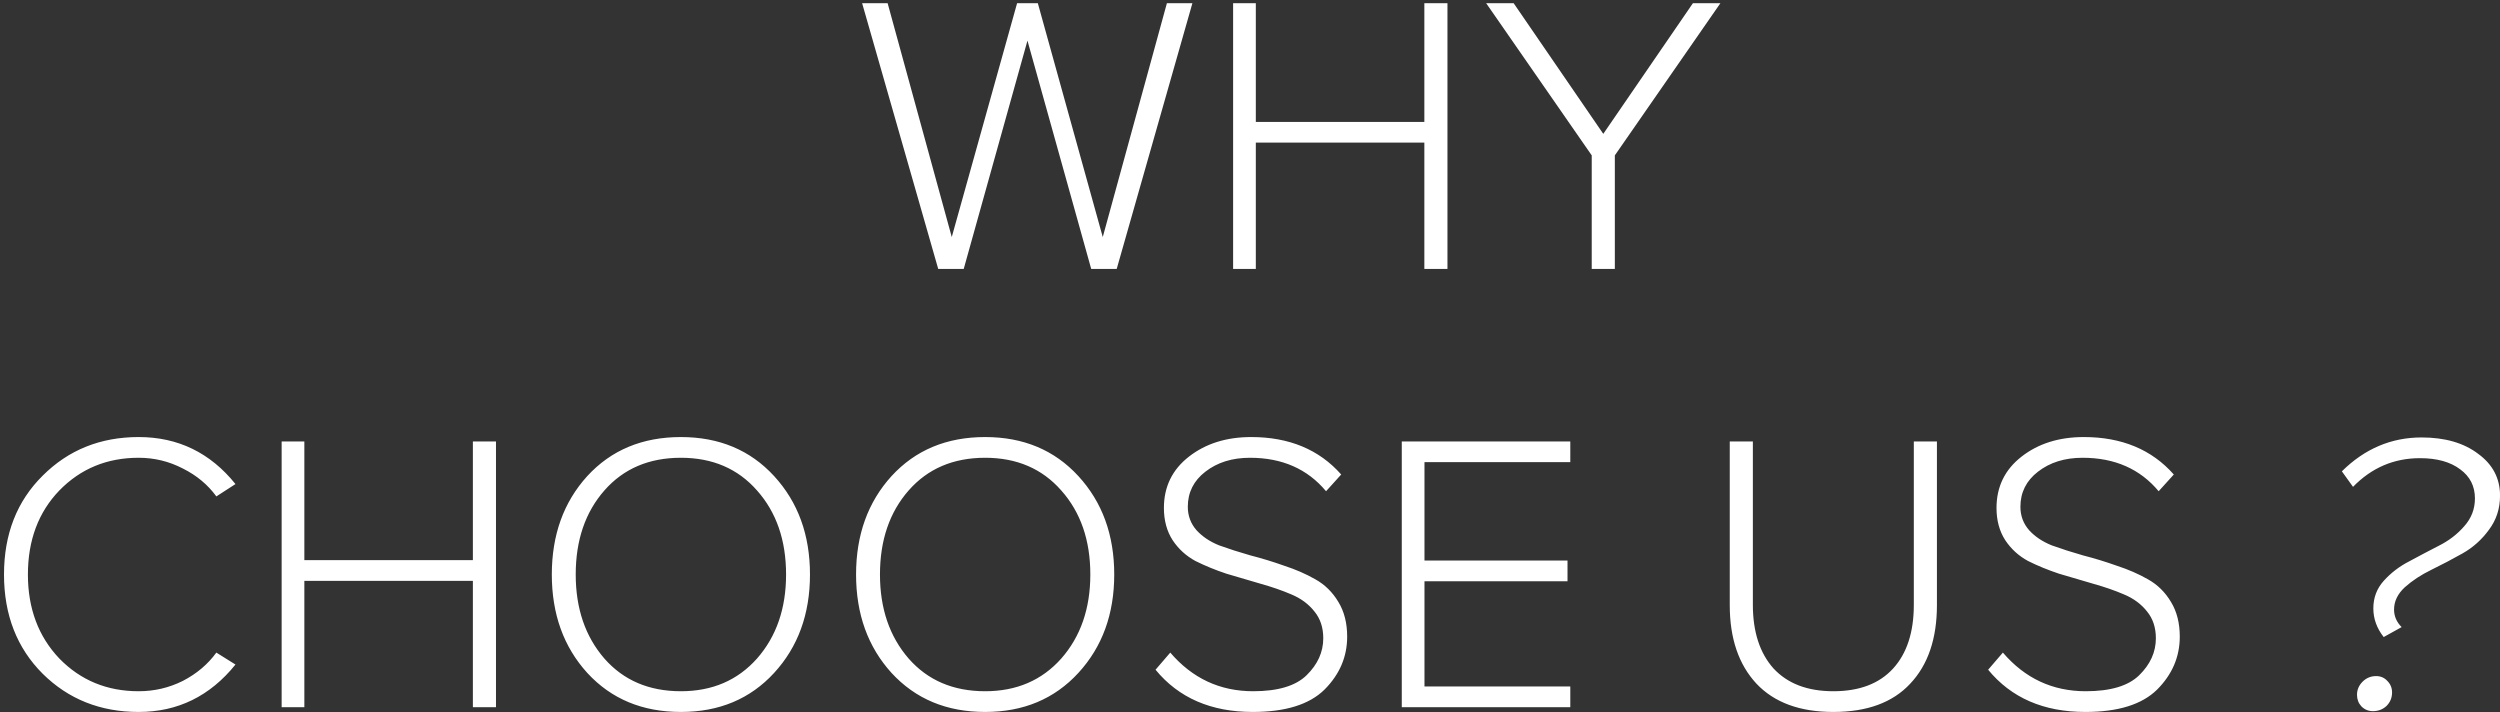 <?xml version="1.0" encoding="UTF-8"?> <svg xmlns="http://www.w3.org/2000/svg" width="502" height="143" viewBox="0 0 502 143" fill="none"><rect x="0" y="0" width="502" height="143" fill="#333333" stroke="none"/><path d="M224.234 54H219.114L206.314 8.16L193.514 54H188.394L173.114 0.64H178.234L191.114 47.6L204.234 0.64H208.394L221.434 47.6L234.314 0.64H239.434L224.234 54ZM290.649 54H286.009V28.64H252.169V54H247.609V0.64H252.169V24.48H286.009V0.64H290.649V54ZM324.259 54H319.619V31.2L298.419 0.64H303.939L321.939 26.88L339.939 0.64H345.459L324.259 31.2V54ZM27.844 142.96C20.164 142.96 13.737 140.4 8.564 135.28C3.391 130.107 0.804 123.467 0.804 115.36C0.804 107.253 3.391 100.64 8.564 95.52C13.737 90.347 20.164 87.76 27.844 87.76C35.737 87.76 42.217 90.907 47.284 97.2L43.444 99.68C41.737 97.333 39.497 95.467 36.724 94.08C33.951 92.64 30.991 91.92 27.844 91.92C21.497 91.92 16.191 94.107 11.924 98.48C7.711 102.853 5.604 108.48 5.604 115.36C5.604 122.187 7.711 127.813 11.924 132.24C16.191 136.613 21.497 138.8 27.844 138.8C30.991 138.8 33.951 138.107 36.724 136.72C39.497 135.28 41.737 133.387 43.444 131.04L47.284 133.44C42.164 139.787 35.684 142.96 27.844 142.96ZM99.594 142H94.954V116.64H61.114V142H56.554V88.64H61.114V112.48H94.954V88.64H99.594V142ZM136.724 142.96C128.991 142.96 122.724 140.347 117.924 135.12C113.177 129.893 110.804 123.307 110.804 115.36C110.804 107.413 113.177 100.827 117.924 95.6C122.724 90.373 128.991 87.76 136.724 87.76C144.404 87.76 150.644 90.373 155.444 95.6C160.244 100.827 162.644 107.413 162.644 115.36C162.644 123.307 160.244 129.893 155.444 135.12C150.644 140.347 144.404 142.96 136.724 142.96ZM136.724 138.8C143.017 138.8 148.111 136.613 152.004 132.24C155.897 127.813 157.844 122.187 157.844 115.36C157.844 108.48 155.897 102.853 152.004 98.48C148.164 94.107 143.071 91.92 136.724 91.92C130.324 91.92 125.204 94.107 121.364 98.48C117.524 102.853 115.604 108.48 115.604 115.36C115.604 122.187 117.524 127.813 121.364 132.24C125.204 136.613 130.324 138.8 136.724 138.8ZM197.818 142.96C190.084 142.96 183.818 140.347 179.018 135.12C174.271 129.893 171.898 123.307 171.898 115.36C171.898 107.413 174.271 100.827 179.018 95.6C183.818 90.373 190.084 87.76 197.818 87.76C205.498 87.76 211.738 90.373 216.538 95.6C221.338 100.827 223.738 107.413 223.738 115.36C223.738 123.307 221.338 129.893 216.538 135.12C211.738 140.347 205.498 142.96 197.818 142.96ZM197.818 138.8C204.111 138.8 209.204 136.613 213.098 132.24C216.991 127.813 218.938 122.187 218.938 115.36C218.938 108.48 216.991 102.853 213.098 98.48C209.258 94.107 204.164 91.92 197.818 91.92C191.418 91.92 186.298 94.107 182.458 98.48C178.618 102.853 176.698 108.48 176.698 115.36C176.698 122.187 178.618 127.813 182.458 132.24C186.298 136.613 191.418 138.8 197.818 138.8ZM251.552 142.96C243.178 142.96 236.672 140.133 232.032 134.48L234.992 131.04C239.418 136.213 244.965 138.8 251.632 138.8C256.592 138.8 260.165 137.733 262.352 135.6C264.592 133.413 265.712 130.933 265.712 128.16C265.712 126.027 265.125 124.24 263.952 122.8C262.778 121.307 261.232 120.16 259.312 119.36C257.445 118.56 255.365 117.84 253.072 117.2C250.832 116.56 248.565 115.893 246.272 115.2C244.032 114.453 241.952 113.6 240.032 112.64C238.165 111.627 236.645 110.24 235.472 108.48C234.298 106.667 233.712 104.507 233.712 102C233.712 97.733 235.392 94.293 238.752 91.68C242.112 89.067 246.272 87.76 251.232 87.76C258.858 87.76 264.885 90.267 269.312 95.28L266.272 98.64C262.538 94.16 257.445 91.92 250.992 91.92C247.418 91.92 244.432 92.853 242.032 94.72C239.685 96.533 238.512 98.88 238.512 101.76C238.512 103.573 239.098 105.147 240.272 106.48C241.445 107.76 242.965 108.773 244.832 109.52C246.752 110.213 248.832 110.88 251.072 111.52C253.365 112.107 255.632 112.8 257.872 113.6C260.165 114.347 262.245 115.253 264.112 116.32C266.032 117.387 267.578 118.907 268.752 120.88C269.925 122.8 270.512 125.12 270.512 127.84C270.512 131.893 268.992 135.44 265.952 138.48C262.912 141.467 258.112 142.96 251.552 142.96ZM315.316 142H281.476V88.64H315.316V92.8H286.036V112.56H314.756V116.72H286.036V137.84H315.316V142ZM368.135 142.96C361.415 142.96 356.269 141.067 352.695 137.28C349.122 133.44 347.335 128.187 347.335 121.52V88.64H351.975V121.44C351.975 126.88 353.362 131.147 356.135 134.24C358.962 137.28 362.962 138.8 368.135 138.8C373.362 138.8 377.362 137.28 380.135 134.24C382.909 131.2 384.295 126.933 384.295 121.44V88.64H388.935V121.52C388.935 128.24 387.149 133.493 383.575 137.28C380.055 141.067 374.909 142.96 368.135 142.96ZM418.739 142.96C410.366 142.96 403.859 140.133 399.219 134.48L402.179 131.04C406.606 136.213 412.152 138.8 418.819 138.8C423.779 138.8 427.352 137.733 429.539 135.6C431.779 133.413 432.899 130.933 432.899 128.16C432.899 126.027 432.312 124.24 431.139 122.8C429.966 121.307 428.419 120.16 426.499 119.36C424.632 118.56 422.552 117.84 420.259 117.2C418.019 116.56 415.752 115.893 413.459 115.2C411.219 114.453 409.139 113.6 407.219 112.64C405.352 111.627 403.832 110.24 402.659 108.48C401.486 106.667 400.899 104.507 400.899 102C400.899 97.733 402.579 94.293 405.939 91.68C409.299 89.067 413.459 87.76 418.419 87.76C426.046 87.76 432.072 90.267 436.499 95.28L433.459 98.64C429.726 94.16 424.632 91.92 418.179 91.92C414.606 91.92 411.619 92.853 409.219 94.72C406.872 96.533 405.699 98.88 405.699 101.76C405.699 103.573 406.286 105.147 407.459 106.48C408.632 107.76 410.152 108.773 412.019 109.52C413.939 110.213 416.019 110.88 418.259 111.52C420.552 112.107 422.819 112.8 425.059 113.6C427.352 114.347 429.432 115.253 431.299 116.32C433.219 117.387 434.766 118.907 435.939 120.88C437.112 122.8 437.699 125.12 437.699 127.84C437.699 131.893 436.179 135.44 433.139 138.48C430.099 141.467 425.299 142.96 418.739 142.96ZM482.247 125.92L478.647 127.92C477.26 126.16 476.567 124.24 476.567 122.16C476.567 120.027 477.26 118.187 478.647 116.64C480.087 115.04 481.793 113.733 483.767 112.72C485.74 111.653 487.713 110.613 489.687 109.6C491.713 108.587 493.42 107.28 494.807 105.68C496.247 104.08 496.967 102.213 496.967 100.08C496.967 97.627 495.98 95.68 494.007 94.24C492.033 92.747 489.34 92 485.927 92C480.7 92 476.22 93.92 472.487 97.76L470.247 94.64C474.833 90.107 480.167 87.84 486.247 87.84C490.94 87.84 494.727 88.933 497.607 91.12C500.54 93.253 502.007 96.053 502.007 99.52C502.007 102.133 501.26 104.427 499.767 106.4C498.327 108.373 496.567 109.947 494.487 111.12C492.407 112.293 490.327 113.387 488.247 114.4C486.167 115.413 484.38 116.587 482.887 117.92C481.447 119.253 480.727 120.747 480.727 122.4C480.727 123.733 481.233 124.907 482.247 125.92ZM476.487 142.8C475.58 142.8 474.807 142.48 474.167 141.84C473.58 141.2 473.287 140.427 473.287 139.52C473.287 138.507 473.66 137.627 474.407 136.88C475.153 136.133 476.06 135.76 477.127 135.76C478.033 135.76 478.78 136.08 479.367 136.72C480.007 137.36 480.327 138.133 480.327 139.04C480.327 140.107 479.953 141.013 479.207 141.76C478.46 142.453 477.553 142.8 476.487 142.8Z" fill="white"></path></svg> 